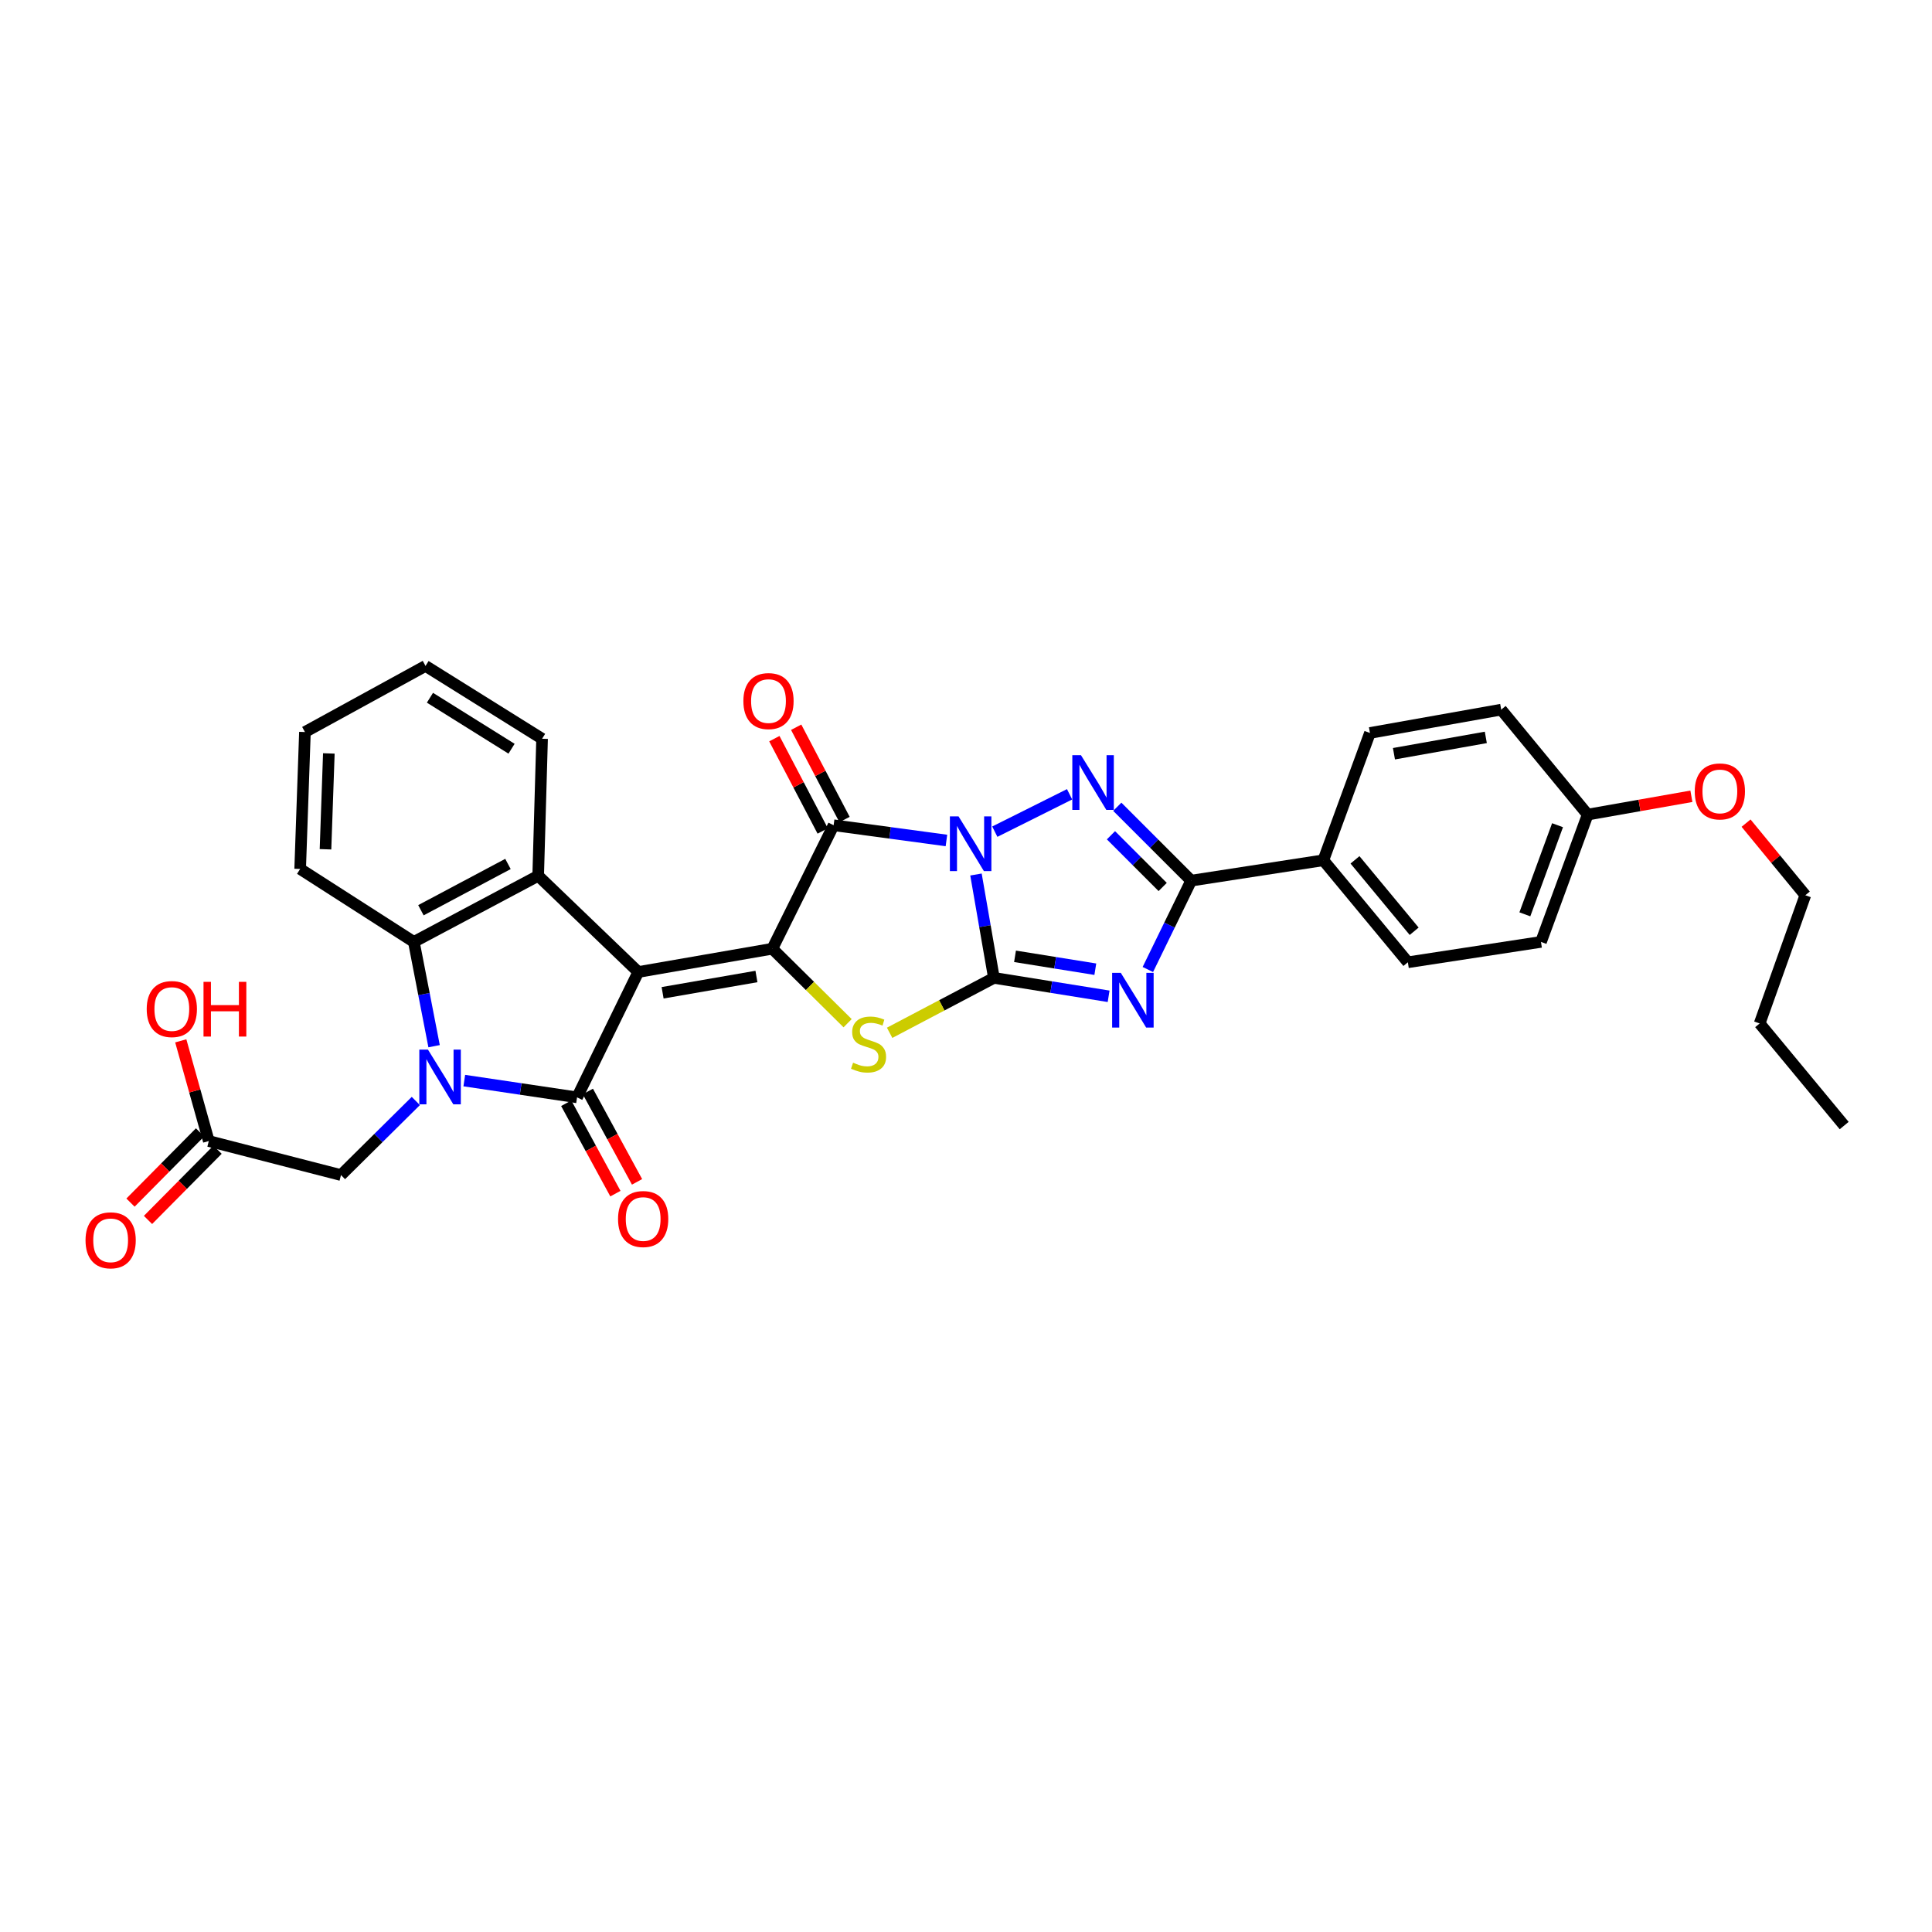 <?xml version='1.0' encoding='iso-8859-1'?>
<svg version='1.1' baseProfile='full'
              xmlns='http://www.w3.org/2000/svg'
                      xmlns:rdkit='http://www.rdkit.org/xml'
                      xmlns:xlink='http://www.w3.org/1999/xlink'
                  xml:space='preserve'
width='1000px' height='1000px' viewBox='0 0 1000 1000'>
<!-- END OF HEADER -->
<rect style='opacity:1.0;fill:#FFFFFF;stroke:none' width='1000' height='1000' x='0' y='0'> </rect>
<path class='bond-1' d='M 505.163,452.644 L 509.804,479.397' style='fill:none;fill-rule:evenodd;stroke:#0000FF;stroke-width:6px;stroke-linecap:butt;stroke-linejoin:miter;stroke-opacity:1' />
<path class='bond-1' d='M 509.804,479.397 L 514.445,506.15' style='fill:none;fill-rule:evenodd;stroke:#000000;stroke-width:6px;stroke-linecap:butt;stroke-linejoin:miter;stroke-opacity:1' />
<path class='bond-4' d='M 489.872,435.031 L 460.675,431.088' style='fill:none;fill-rule:evenodd;stroke:#0000FF;stroke-width:6px;stroke-linecap:butt;stroke-linejoin:miter;stroke-opacity:1' />
<path class='bond-4' d='M 460.675,431.088 L 431.479,427.144' style='fill:none;fill-rule:evenodd;stroke:#000000;stroke-width:6px;stroke-linecap:butt;stroke-linejoin:miter;stroke-opacity:1' />
<path class='bond-7' d='M 514.912,430.469 L 553.61,411.127' style='fill:none;fill-rule:evenodd;stroke:#0000FF;stroke-width:6px;stroke-linecap:butt;stroke-linejoin:miter;stroke-opacity:1' />
<path class='bond-0' d='M 330.377,503.104 L 399.762,491.06' style='fill:none;fill-rule:evenodd;stroke:#000000;stroke-width:6px;stroke-linecap:butt;stroke-linejoin:miter;stroke-opacity:1' />
<path class='bond-0' d='M 342.965,513.862 L 391.535,505.431' style='fill:none;fill-rule:evenodd;stroke:#000000;stroke-width:6px;stroke-linecap:butt;stroke-linejoin:miter;stroke-opacity:1' />
<path class='bond-3' d='M 330.377,503.104 L 298.681,567.991' style='fill:none;fill-rule:evenodd;stroke:#000000;stroke-width:6px;stroke-linecap:butt;stroke-linejoin:miter;stroke-opacity:1' />
<path class='bond-10' d='M 330.377,503.104 L 278.561,453.307' style='fill:none;fill-rule:evenodd;stroke:#000000;stroke-width:6px;stroke-linecap:butt;stroke-linejoin:miter;stroke-opacity:1' />
<path class='bond-5' d='M 514.445,506.15 L 544.132,510.916' style='fill:none;fill-rule:evenodd;stroke:#000000;stroke-width:6px;stroke-linecap:butt;stroke-linejoin:miter;stroke-opacity:1' />
<path class='bond-5' d='M 544.132,510.916 L 573.819,515.682' style='fill:none;fill-rule:evenodd;stroke:#0000FF;stroke-width:6px;stroke-linecap:butt;stroke-linejoin:miter;stroke-opacity:1' />
<path class='bond-5' d='M 525.372,494.989 L 546.153,498.325' style='fill:none;fill-rule:evenodd;stroke:#000000;stroke-width:6px;stroke-linecap:butt;stroke-linejoin:miter;stroke-opacity:1' />
<path class='bond-5' d='M 546.153,498.325 L 566.934,501.661' style='fill:none;fill-rule:evenodd;stroke:#0000FF;stroke-width:6px;stroke-linecap:butt;stroke-linejoin:miter;stroke-opacity:1' />
<path class='bond-8' d='M 514.445,506.15 L 487.458,520.364' style='fill:none;fill-rule:evenodd;stroke:#000000;stroke-width:6px;stroke-linecap:butt;stroke-linejoin:miter;stroke-opacity:1' />
<path class='bond-8' d='M 487.458,520.364 L 460.472,534.578' style='fill:none;fill-rule:evenodd;stroke:#CCCC00;stroke-width:6px;stroke-linecap:butt;stroke-linejoin:miter;stroke-opacity:1' />
<path class='bond-2' d='M 399.762,491.06 L 431.479,427.144' style='fill:none;fill-rule:evenodd;stroke:#000000;stroke-width:6px;stroke-linecap:butt;stroke-linejoin:miter;stroke-opacity:1' />
<path class='bond-33' d='M 399.762,491.06 L 419.244,510.335' style='fill:none;fill-rule:evenodd;stroke:#000000;stroke-width:6px;stroke-linecap:butt;stroke-linejoin:miter;stroke-opacity:1' />
<path class='bond-33' d='M 419.244,510.335 L 438.727,529.61' style='fill:none;fill-rule:evenodd;stroke:#CCCC00;stroke-width:6px;stroke-linecap:butt;stroke-linejoin:miter;stroke-opacity:1' />
<path class='bond-6' d='M 298.681,567.991 L 269.496,563.651' style='fill:none;fill-rule:evenodd;stroke:#000000;stroke-width:6px;stroke-linecap:butt;stroke-linejoin:miter;stroke-opacity:1' />
<path class='bond-6' d='M 269.496,563.651 L 240.311,559.312' style='fill:none;fill-rule:evenodd;stroke:#0000FF;stroke-width:6px;stroke-linecap:butt;stroke-linejoin:miter;stroke-opacity:1' />
<path class='bond-14' d='M 293.08,571.038 L 305.807,594.43' style='fill:none;fill-rule:evenodd;stroke:#000000;stroke-width:6px;stroke-linecap:butt;stroke-linejoin:miter;stroke-opacity:1' />
<path class='bond-14' d='M 305.807,594.43 L 318.533,617.823' style='fill:none;fill-rule:evenodd;stroke:#FF0000;stroke-width:6px;stroke-linecap:butt;stroke-linejoin:miter;stroke-opacity:1' />
<path class='bond-14' d='M 304.281,564.943 L 317.008,588.336' style='fill:none;fill-rule:evenodd;stroke:#000000;stroke-width:6px;stroke-linecap:butt;stroke-linejoin:miter;stroke-opacity:1' />
<path class='bond-14' d='M 317.008,588.336 L 329.735,611.729' style='fill:none;fill-rule:evenodd;stroke:#FF0000;stroke-width:6px;stroke-linecap:butt;stroke-linejoin:miter;stroke-opacity:1' />
<path class='bond-15' d='M 437.127,424.186 L 424.614,400.3' style='fill:none;fill-rule:evenodd;stroke:#000000;stroke-width:6px;stroke-linecap:butt;stroke-linejoin:miter;stroke-opacity:1' />
<path class='bond-15' d='M 424.614,400.3 L 412.102,376.414' style='fill:none;fill-rule:evenodd;stroke:#FF0000;stroke-width:6px;stroke-linecap:butt;stroke-linejoin:miter;stroke-opacity:1' />
<path class='bond-15' d='M 425.831,430.103 L 413.318,406.217' style='fill:none;fill-rule:evenodd;stroke:#000000;stroke-width:6px;stroke-linecap:butt;stroke-linejoin:miter;stroke-opacity:1' />
<path class='bond-15' d='M 413.318,406.217 L 400.806,382.331' style='fill:none;fill-rule:evenodd;stroke:#FF0000;stroke-width:6px;stroke-linecap:butt;stroke-linejoin:miter;stroke-opacity:1' />
<path class='bond-32' d='M 594.124,501.817 L 605.338,478.816' style='fill:none;fill-rule:evenodd;stroke:#0000FF;stroke-width:6px;stroke-linecap:butt;stroke-linejoin:miter;stroke-opacity:1' />
<path class='bond-32' d='M 605.338,478.816 L 616.553,455.815' style='fill:none;fill-rule:evenodd;stroke:#000000;stroke-width:6px;stroke-linecap:butt;stroke-linejoin:miter;stroke-opacity:1' />
<path class='bond-12' d='M 215.235,569.866 L 195.865,589.041' style='fill:none;fill-rule:evenodd;stroke:#0000FF;stroke-width:6px;stroke-linecap:butt;stroke-linejoin:miter;stroke-opacity:1' />
<path class='bond-12' d='M 195.865,589.041 L 176.495,608.216' style='fill:none;fill-rule:evenodd;stroke:#000000;stroke-width:6px;stroke-linecap:butt;stroke-linejoin:miter;stroke-opacity:1' />
<path class='bond-35' d='M 224.685,541.508 L 219.445,514.52' style='fill:none;fill-rule:evenodd;stroke:#0000FF;stroke-width:6px;stroke-linecap:butt;stroke-linejoin:miter;stroke-opacity:1' />
<path class='bond-35' d='M 219.445,514.52 L 214.206,487.532' style='fill:none;fill-rule:evenodd;stroke:#000000;stroke-width:6px;stroke-linecap:butt;stroke-linejoin:miter;stroke-opacity:1' />
<path class='bond-9' d='M 578.307,417.58 L 597.43,436.697' style='fill:none;fill-rule:evenodd;stroke:#0000FF;stroke-width:6px;stroke-linecap:butt;stroke-linejoin:miter;stroke-opacity:1' />
<path class='bond-9' d='M 597.43,436.697 L 616.553,455.815' style='fill:none;fill-rule:evenodd;stroke:#000000;stroke-width:6px;stroke-linecap:butt;stroke-linejoin:miter;stroke-opacity:1' />
<path class='bond-9' d='M 575.028,432.333 L 588.414,445.716' style='fill:none;fill-rule:evenodd;stroke:#0000FF;stroke-width:6px;stroke-linecap:butt;stroke-linejoin:miter;stroke-opacity:1' />
<path class='bond-9' d='M 588.414,445.716 L 601.8,459.098' style='fill:none;fill-rule:evenodd;stroke:#000000;stroke-width:6px;stroke-linecap:butt;stroke-linejoin:miter;stroke-opacity:1' />
<path class='bond-13' d='M 616.553,455.815 L 684.961,445.274' style='fill:none;fill-rule:evenodd;stroke:#000000;stroke-width:6px;stroke-linecap:butt;stroke-linejoin:miter;stroke-opacity:1' />
<path class='bond-11' d='M 278.561,453.307 L 214.206,487.532' style='fill:none;fill-rule:evenodd;stroke:#000000;stroke-width:6px;stroke-linecap:butt;stroke-linejoin:miter;stroke-opacity:1' />
<path class='bond-11' d='M 262.92,447.182 L 217.871,471.14' style='fill:none;fill-rule:evenodd;stroke:#000000;stroke-width:6px;stroke-linecap:butt;stroke-linejoin:miter;stroke-opacity:1' />
<path class='bond-20' d='M 278.561,453.307 L 280.58,382.378' style='fill:none;fill-rule:evenodd;stroke:#000000;stroke-width:6px;stroke-linecap:butt;stroke-linejoin:miter;stroke-opacity:1' />
<path class='bond-25' d='M 214.206,487.532 L 155.362,449.772' style='fill:none;fill-rule:evenodd;stroke:#000000;stroke-width:6px;stroke-linecap:butt;stroke-linejoin:miter;stroke-opacity:1' />
<path class='bond-16' d='M 176.495,608.216 L 108.073,590.604' style='fill:none;fill-rule:evenodd;stroke:#000000;stroke-width:6px;stroke-linecap:butt;stroke-linejoin:miter;stroke-opacity:1' />
<path class='bond-18' d='M 684.961,445.274 L 728.714,498.074' style='fill:none;fill-rule:evenodd;stroke:#000000;stroke-width:6px;stroke-linecap:butt;stroke-linejoin:miter;stroke-opacity:1' />
<path class='bond-18' d='M 701.343,445.057 L 731.97,482.017' style='fill:none;fill-rule:evenodd;stroke:#000000;stroke-width:6px;stroke-linecap:butt;stroke-linejoin:miter;stroke-opacity:1' />
<path class='bond-19' d='M 684.961,445.274 L 709.083,379.381' style='fill:none;fill-rule:evenodd;stroke:#000000;stroke-width:6px;stroke-linecap:butt;stroke-linejoin:miter;stroke-opacity:1' />
<path class='bond-17' d='M 103.543,586.118 L 85.544,604.292' style='fill:none;fill-rule:evenodd;stroke:#000000;stroke-width:6px;stroke-linecap:butt;stroke-linejoin:miter;stroke-opacity:1' />
<path class='bond-17' d='M 85.544,604.292 L 67.545,622.467' style='fill:none;fill-rule:evenodd;stroke:#FF0000;stroke-width:6px;stroke-linecap:butt;stroke-linejoin:miter;stroke-opacity:1' />
<path class='bond-17' d='M 112.604,595.091 L 94.605,613.265' style='fill:none;fill-rule:evenodd;stroke:#000000;stroke-width:6px;stroke-linecap:butt;stroke-linejoin:miter;stroke-opacity:1' />
<path class='bond-17' d='M 94.605,613.265 L 76.606,631.44' style='fill:none;fill-rule:evenodd;stroke:#FF0000;stroke-width:6px;stroke-linecap:butt;stroke-linejoin:miter;stroke-opacity:1' />
<path class='bond-22' d='M 108.073,590.604 L 100.819,564.672' style='fill:none;fill-rule:evenodd;stroke:#000000;stroke-width:6px;stroke-linecap:butt;stroke-linejoin:miter;stroke-opacity:1' />
<path class='bond-22' d='M 100.819,564.672 L 93.564,538.739' style='fill:none;fill-rule:evenodd;stroke:#FF0000;stroke-width:6px;stroke-linecap:butt;stroke-linejoin:miter;stroke-opacity:1' />
<path class='bond-24' d='M 728.714,498.074 L 797.611,487.532' style='fill:none;fill-rule:evenodd;stroke:#000000;stroke-width:6px;stroke-linecap:butt;stroke-linejoin:miter;stroke-opacity:1' />
<path class='bond-23' d='M 709.083,379.381 L 777.016,367.309' style='fill:none;fill-rule:evenodd;stroke:#000000;stroke-width:6px;stroke-linecap:butt;stroke-linejoin:miter;stroke-opacity:1' />
<path class='bond-23' d='M 721.504,390.126 L 769.057,381.675' style='fill:none;fill-rule:evenodd;stroke:#000000;stroke-width:6px;stroke-linecap:butt;stroke-linejoin:miter;stroke-opacity:1' />
<path class='bond-29' d='M 280.58,382.378 L 220.249,344.681' style='fill:none;fill-rule:evenodd;stroke:#000000;stroke-width:6px;stroke-linecap:butt;stroke-linejoin:miter;stroke-opacity:1' />
<path class='bond-29' d='M 264.773,387.538 L 222.541,361.15' style='fill:none;fill-rule:evenodd;stroke:#000000;stroke-width:6px;stroke-linecap:butt;stroke-linejoin:miter;stroke-opacity:1' />
<path class='bond-21' d='M 821.776,421.633 L 777.016,367.309' style='fill:none;fill-rule:evenodd;stroke:#000000;stroke-width:6px;stroke-linecap:butt;stroke-linejoin:miter;stroke-opacity:1' />
<path class='bond-26' d='M 821.776,421.633 L 848.618,416.894' style='fill:none;fill-rule:evenodd;stroke:#000000;stroke-width:6px;stroke-linecap:butt;stroke-linejoin:miter;stroke-opacity:1' />
<path class='bond-26' d='M 848.618,416.894 L 875.46,412.155' style='fill:none;fill-rule:evenodd;stroke:#FF0000;stroke-width:6px;stroke-linecap:butt;stroke-linejoin:miter;stroke-opacity:1' />
<path class='bond-34' d='M 821.776,421.633 L 797.611,487.532' style='fill:none;fill-rule:evenodd;stroke:#000000;stroke-width:6px;stroke-linecap:butt;stroke-linejoin:miter;stroke-opacity:1' />
<path class='bond-34' d='M 806.178,427.127 L 789.263,473.257' style='fill:none;fill-rule:evenodd;stroke:#000000;stroke-width:6px;stroke-linecap:butt;stroke-linejoin:miter;stroke-opacity:1' />
<path class='bond-36' d='M 155.362,449.772 L 157.835,378.899' style='fill:none;fill-rule:evenodd;stroke:#000000;stroke-width:6px;stroke-linecap:butt;stroke-linejoin:miter;stroke-opacity:1' />
<path class='bond-36' d='M 168.477,439.586 L 170.208,389.975' style='fill:none;fill-rule:evenodd;stroke:#000000;stroke-width:6px;stroke-linecap:butt;stroke-linejoin:miter;stroke-opacity:1' />
<path class='bond-27' d='M 903.76,426.055 L 919.096,444.715' style='fill:none;fill-rule:evenodd;stroke:#FF0000;stroke-width:6px;stroke-linecap:butt;stroke-linejoin:miter;stroke-opacity:1' />
<path class='bond-27' d='M 919.096,444.715 L 934.433,463.374' style='fill:none;fill-rule:evenodd;stroke:#000000;stroke-width:6px;stroke-linecap:butt;stroke-linejoin:miter;stroke-opacity:1' />
<path class='bond-28' d='M 934.433,463.374 L 910.792,529.742' style='fill:none;fill-rule:evenodd;stroke:#000000;stroke-width:6px;stroke-linecap:butt;stroke-linejoin:miter;stroke-opacity:1' />
<path class='bond-31' d='M 910.792,529.742 L 954.545,582.585' style='fill:none;fill-rule:evenodd;stroke:#000000;stroke-width:6px;stroke-linecap:butt;stroke-linejoin:miter;stroke-opacity:1' />
<path class='bond-30' d='M 220.249,344.681 L 157.835,378.899' style='fill:none;fill-rule:evenodd;stroke:#000000;stroke-width:6px;stroke-linecap:butt;stroke-linejoin:miter;stroke-opacity:1' />
<path  class='atom-0' d='M 496.141 422.563
L 505.421 437.563
Q 506.341 439.043, 507.821 441.723
Q 509.301 444.403, 509.381 444.563
L 509.381 422.563
L 513.141 422.563
L 513.141 450.883
L 509.261 450.883
L 499.301 434.483
Q 498.141 432.563, 496.901 430.363
Q 495.701 428.163, 495.341 427.483
L 495.341 450.883
L 491.661 450.883
L 491.661 422.563
L 496.141 422.563
' fill='#0000FF'/>
<path  class='atom-6' d='M 580.12 503.538
L 589.4 518.538
Q 590.32 520.018, 591.8 522.698
Q 593.28 525.378, 593.36 525.538
L 593.36 503.538
L 597.12 503.538
L 597.12 531.858
L 593.24 531.858
L 583.28 515.458
Q 582.12 513.538, 580.88 511.338
Q 579.68 509.138, 579.32 508.458
L 579.32 531.858
L 575.64 531.858
L 575.64 503.538
L 580.12 503.538
' fill='#0000FF'/>
<path  class='atom-7' d='M 221.519 543.289
L 230.799 558.289
Q 231.719 559.769, 233.199 562.449
Q 234.679 565.129, 234.759 565.289
L 234.759 543.289
L 238.519 543.289
L 238.519 571.609
L 234.639 571.609
L 224.679 555.209
Q 223.519 553.289, 222.279 551.089
Q 221.079 548.889, 220.719 548.209
L 220.719 571.609
L 217.039 571.609
L 217.039 543.289
L 221.519 543.289
' fill='#0000FF'/>
<path  class='atom-8' d='M 559.512 390.888
L 568.792 405.888
Q 569.712 407.368, 571.192 410.048
Q 572.672 412.728, 572.752 412.888
L 572.752 390.888
L 576.512 390.888
L 576.512 419.208
L 572.632 419.208
L 562.672 402.808
Q 561.512 400.888, 560.272 398.688
Q 559.072 396.488, 558.712 395.808
L 558.712 419.208
L 555.032 419.208
L 555.032 390.888
L 559.512 390.888
' fill='#0000FF'/>
<path  class='atom-9' d='M 441.558 550.046
Q 441.878 550.166, 443.198 550.726
Q 444.518 551.286, 445.958 551.646
Q 447.438 551.966, 448.878 551.966
Q 451.558 551.966, 453.118 550.686
Q 454.678 549.366, 454.678 547.086
Q 454.678 545.526, 453.878 544.566
Q 453.118 543.606, 451.918 543.086
Q 450.718 542.566, 448.718 541.966
Q 446.198 541.206, 444.678 540.486
Q 443.198 539.766, 442.118 538.246
Q 441.078 536.726, 441.078 534.166
Q 441.078 530.606, 443.478 528.406
Q 445.918 526.206, 450.718 526.206
Q 453.998 526.206, 457.718 527.766
L 456.798 530.846
Q 453.398 529.446, 450.838 529.446
Q 448.078 529.446, 446.558 530.606
Q 445.038 531.726, 445.078 533.686
Q 445.078 535.206, 445.838 536.126
Q 446.638 537.046, 447.758 537.566
Q 448.918 538.086, 450.838 538.686
Q 453.398 539.486, 454.918 540.286
Q 456.438 541.086, 457.518 542.726
Q 458.638 544.326, 458.638 547.086
Q 458.638 551.006, 455.998 553.126
Q 453.398 555.206, 449.038 555.206
Q 446.518 555.206, 444.598 554.646
Q 442.718 554.126, 440.478 553.206
L 441.558 550.046
' fill='#CCCC00'/>
<path  class='atom-15' d='M 319.899 630.966
Q 319.899 624.166, 323.259 620.366
Q 326.619 616.566, 332.899 616.566
Q 339.179 616.566, 342.539 620.366
Q 345.899 624.166, 345.899 630.966
Q 345.899 637.846, 342.499 641.766
Q 339.099 645.646, 332.899 645.646
Q 326.659 645.646, 323.259 641.766
Q 319.899 637.886, 319.899 630.966
M 332.899 642.446
Q 337.219 642.446, 339.539 639.566
Q 341.899 636.646, 341.899 630.966
Q 341.899 625.406, 339.539 622.606
Q 337.219 619.766, 332.899 619.766
Q 328.579 619.766, 326.219 622.566
Q 323.899 625.366, 323.899 630.966
Q 323.899 636.686, 326.219 639.566
Q 328.579 642.446, 332.899 642.446
' fill='#FF0000'/>
<path  class='atom-16' d='M 384.771 362.876
Q 384.771 356.076, 388.131 352.276
Q 391.491 348.476, 397.771 348.476
Q 404.051 348.476, 407.411 352.276
Q 410.771 356.076, 410.771 362.876
Q 410.771 369.756, 407.371 373.676
Q 403.971 377.556, 397.771 377.556
Q 391.531 377.556, 388.131 373.676
Q 384.771 369.796, 384.771 362.876
M 397.771 374.356
Q 402.091 374.356, 404.411 371.476
Q 406.771 368.556, 406.771 362.876
Q 406.771 357.316, 404.411 354.516
Q 402.091 351.676, 397.771 351.676
Q 393.451 351.676, 391.091 354.476
Q 388.771 357.276, 388.771 362.876
Q 388.771 368.596, 391.091 371.476
Q 393.451 374.356, 397.771 374.356
' fill='#FF0000'/>
<path  class='atom-18' d='M 44.271 641.983
Q 44.271 635.183, 47.631 631.383
Q 50.991 627.583, 57.271 627.583
Q 63.551 627.583, 66.911 631.383
Q 70.271 635.183, 70.271 641.983
Q 70.271 648.863, 66.871 652.783
Q 63.471 656.663, 57.271 656.663
Q 51.031 656.663, 47.631 652.783
Q 44.271 648.903, 44.271 641.983
M 57.271 653.463
Q 61.591 653.463, 63.911 650.583
Q 66.271 647.663, 66.271 641.983
Q 66.271 636.423, 63.911 633.623
Q 61.591 630.783, 57.271 630.783
Q 52.951 630.783, 50.591 633.583
Q 48.271 636.383, 48.271 641.983
Q 48.271 647.703, 50.591 650.583
Q 52.951 653.463, 57.271 653.463
' fill='#FF0000'/>
<path  class='atom-23' d='M 75.938 522.284
Q 75.938 515.484, 79.298 511.684
Q 82.658 507.884, 88.938 507.884
Q 95.218 507.884, 98.578 511.684
Q 101.938 515.484, 101.938 522.284
Q 101.938 529.164, 98.538 533.084
Q 95.138 536.964, 88.938 536.964
Q 82.698 536.964, 79.298 533.084
Q 75.938 529.204, 75.938 522.284
M 88.938 533.764
Q 93.258 533.764, 95.578 530.884
Q 97.938 527.964, 97.938 522.284
Q 97.938 516.724, 95.578 513.924
Q 93.258 511.084, 88.938 511.084
Q 84.618 511.084, 82.258 513.884
Q 79.938 516.684, 79.938 522.284
Q 79.938 528.004, 82.258 530.884
Q 84.618 533.764, 88.938 533.764
' fill='#FF0000'/>
<path  class='atom-23' d='M 105.338 508.204
L 109.178 508.204
L 109.178 520.244
L 123.658 520.244
L 123.658 508.204
L 127.498 508.204
L 127.498 536.524
L 123.658 536.524
L 123.658 523.444
L 109.178 523.444
L 109.178 536.524
L 105.338 536.524
L 105.338 508.204
' fill='#FF0000'/>
<path  class='atom-27' d='M 877.197 409.634
Q 877.197 402.834, 880.557 399.034
Q 883.917 395.234, 890.197 395.234
Q 896.477 395.234, 899.837 399.034
Q 903.197 402.834, 903.197 409.634
Q 903.197 416.514, 899.797 420.434
Q 896.397 424.314, 890.197 424.314
Q 883.957 424.314, 880.557 420.434
Q 877.197 416.554, 877.197 409.634
M 890.197 421.114
Q 894.517 421.114, 896.837 418.234
Q 899.197 415.314, 899.197 409.634
Q 899.197 404.074, 896.837 401.274
Q 894.517 398.434, 890.197 398.434
Q 885.877 398.434, 883.517 401.234
Q 881.197 404.034, 881.197 409.634
Q 881.197 415.354, 883.517 418.234
Q 885.877 421.114, 890.197 421.114
' fill='#FF0000'/>
</svg>
